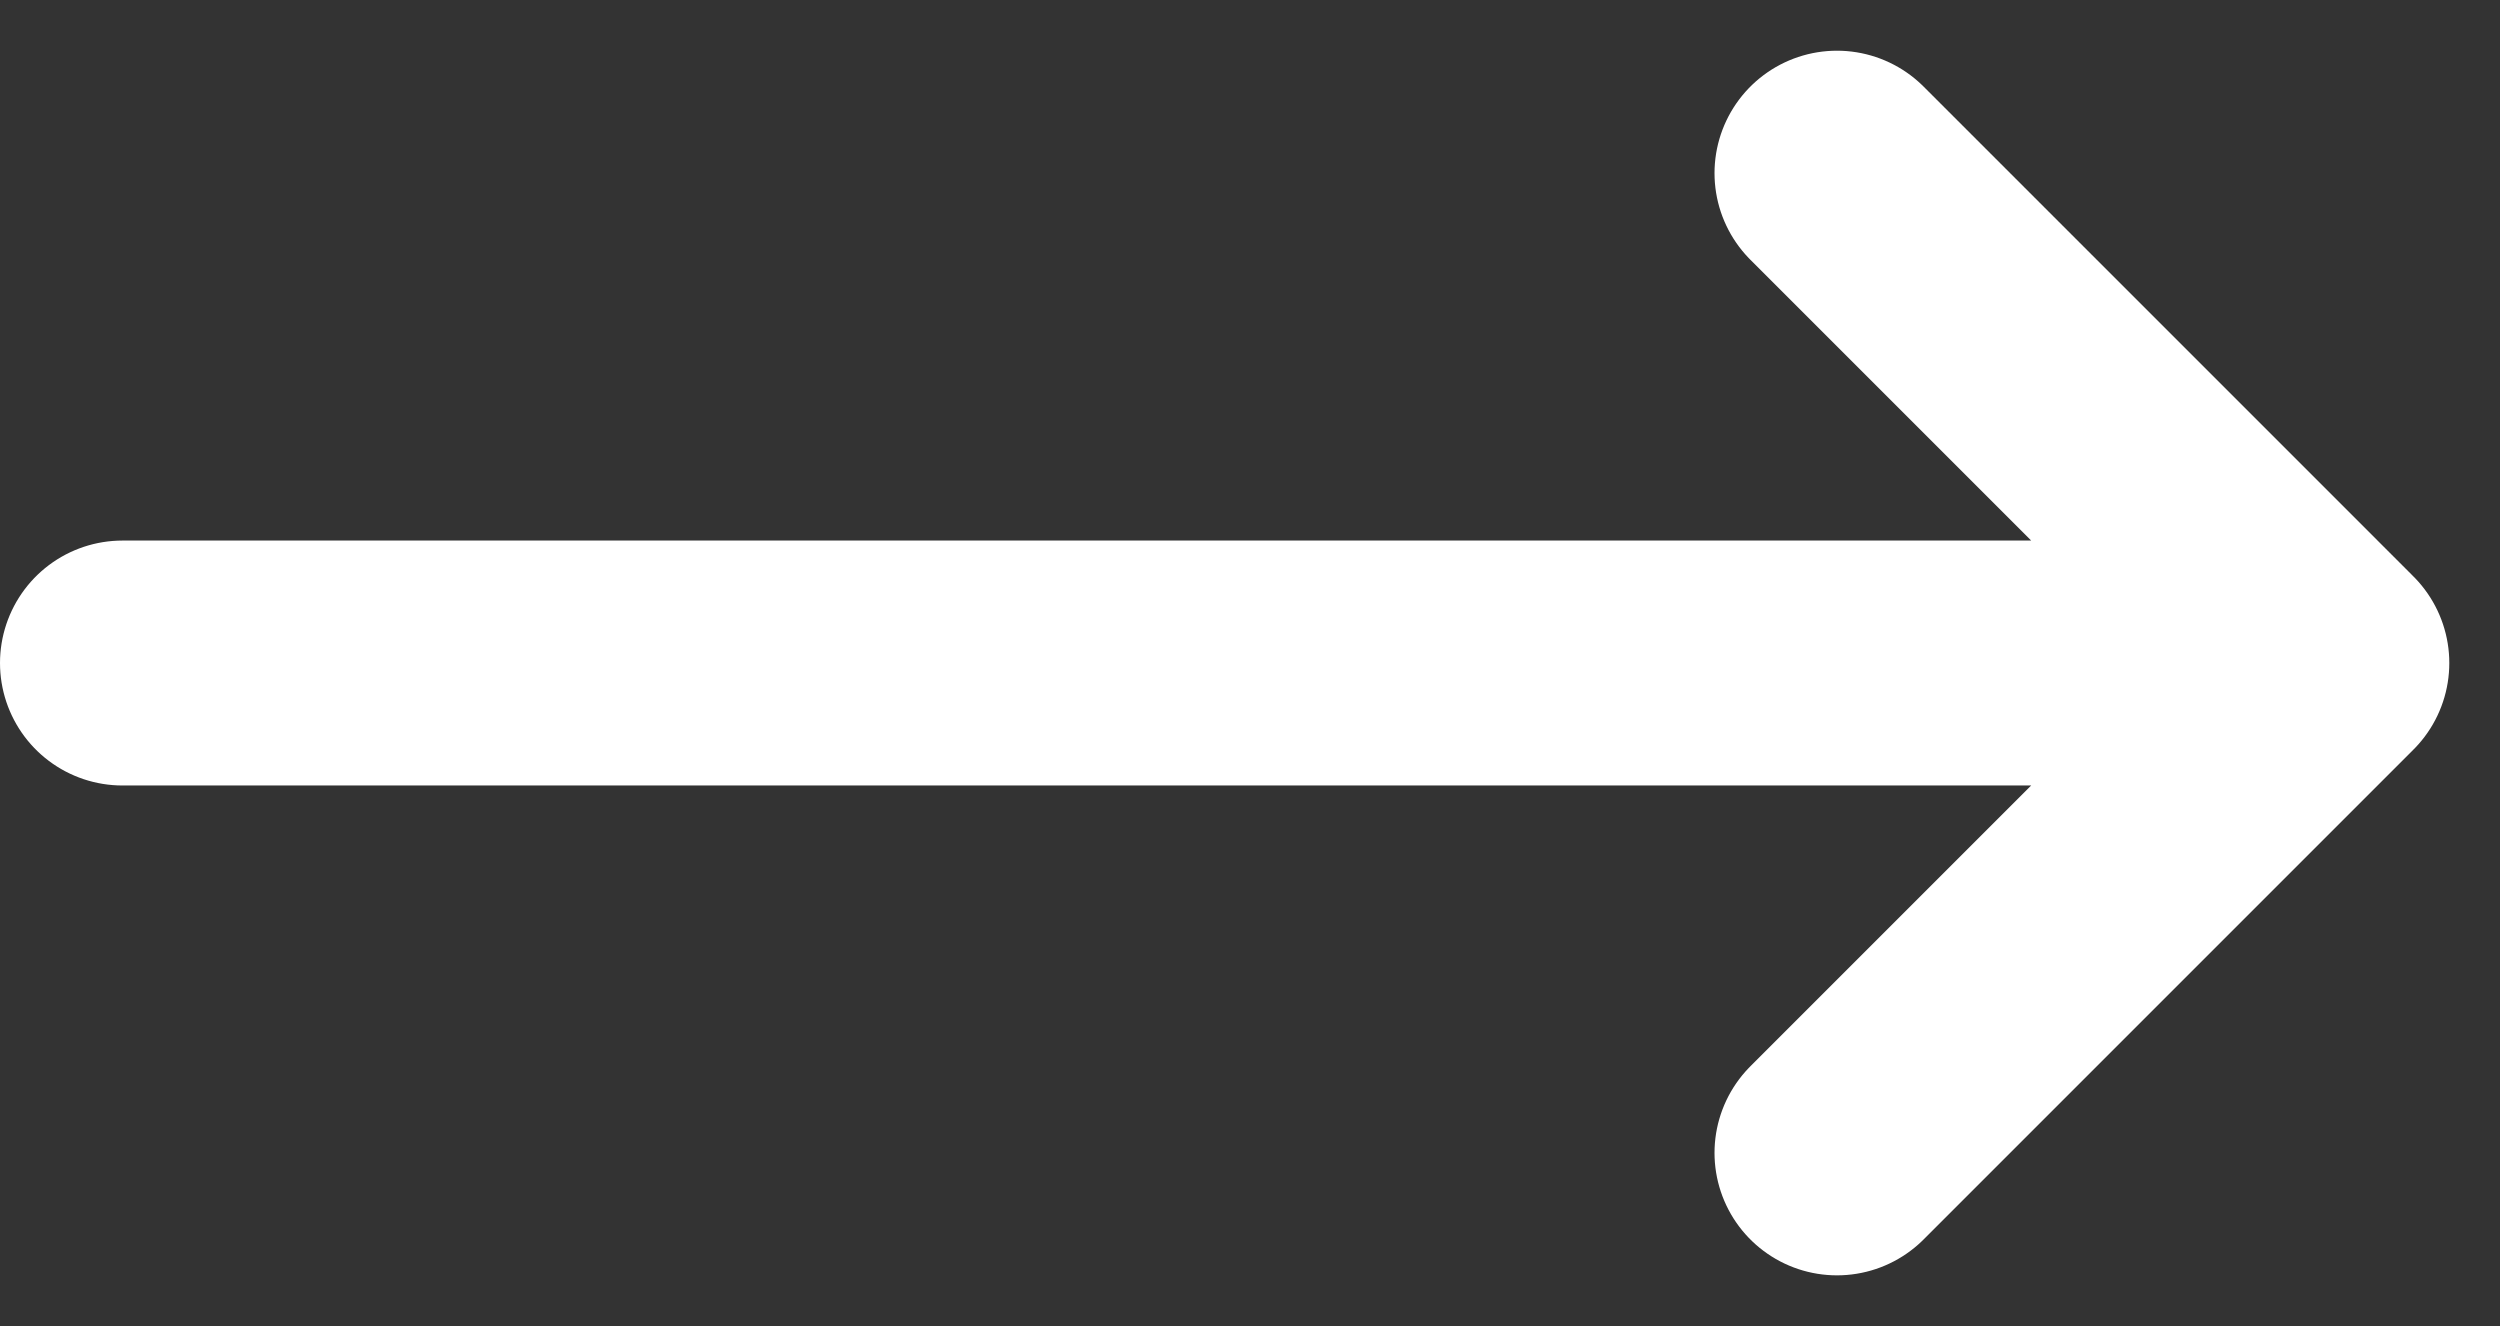 <svg xmlns="http://www.w3.org/2000/svg" width="20.414" height="10.828" viewBox="0 0 20.414 10.828">
  <rect x="0" y="0" width="20.414" height="10.828" fill="#333333" stroke="none"/>
  <path id="Path_78240" data-name="Path 78240" d="M17,8l4,4m0,0-4,4m4-4H3" transform="translate(-2 -6.586)" fill="none" stroke="#fff" stroke-linecap="round" stroke-linejoin="round" stroke-width="2"/>
</svg>
